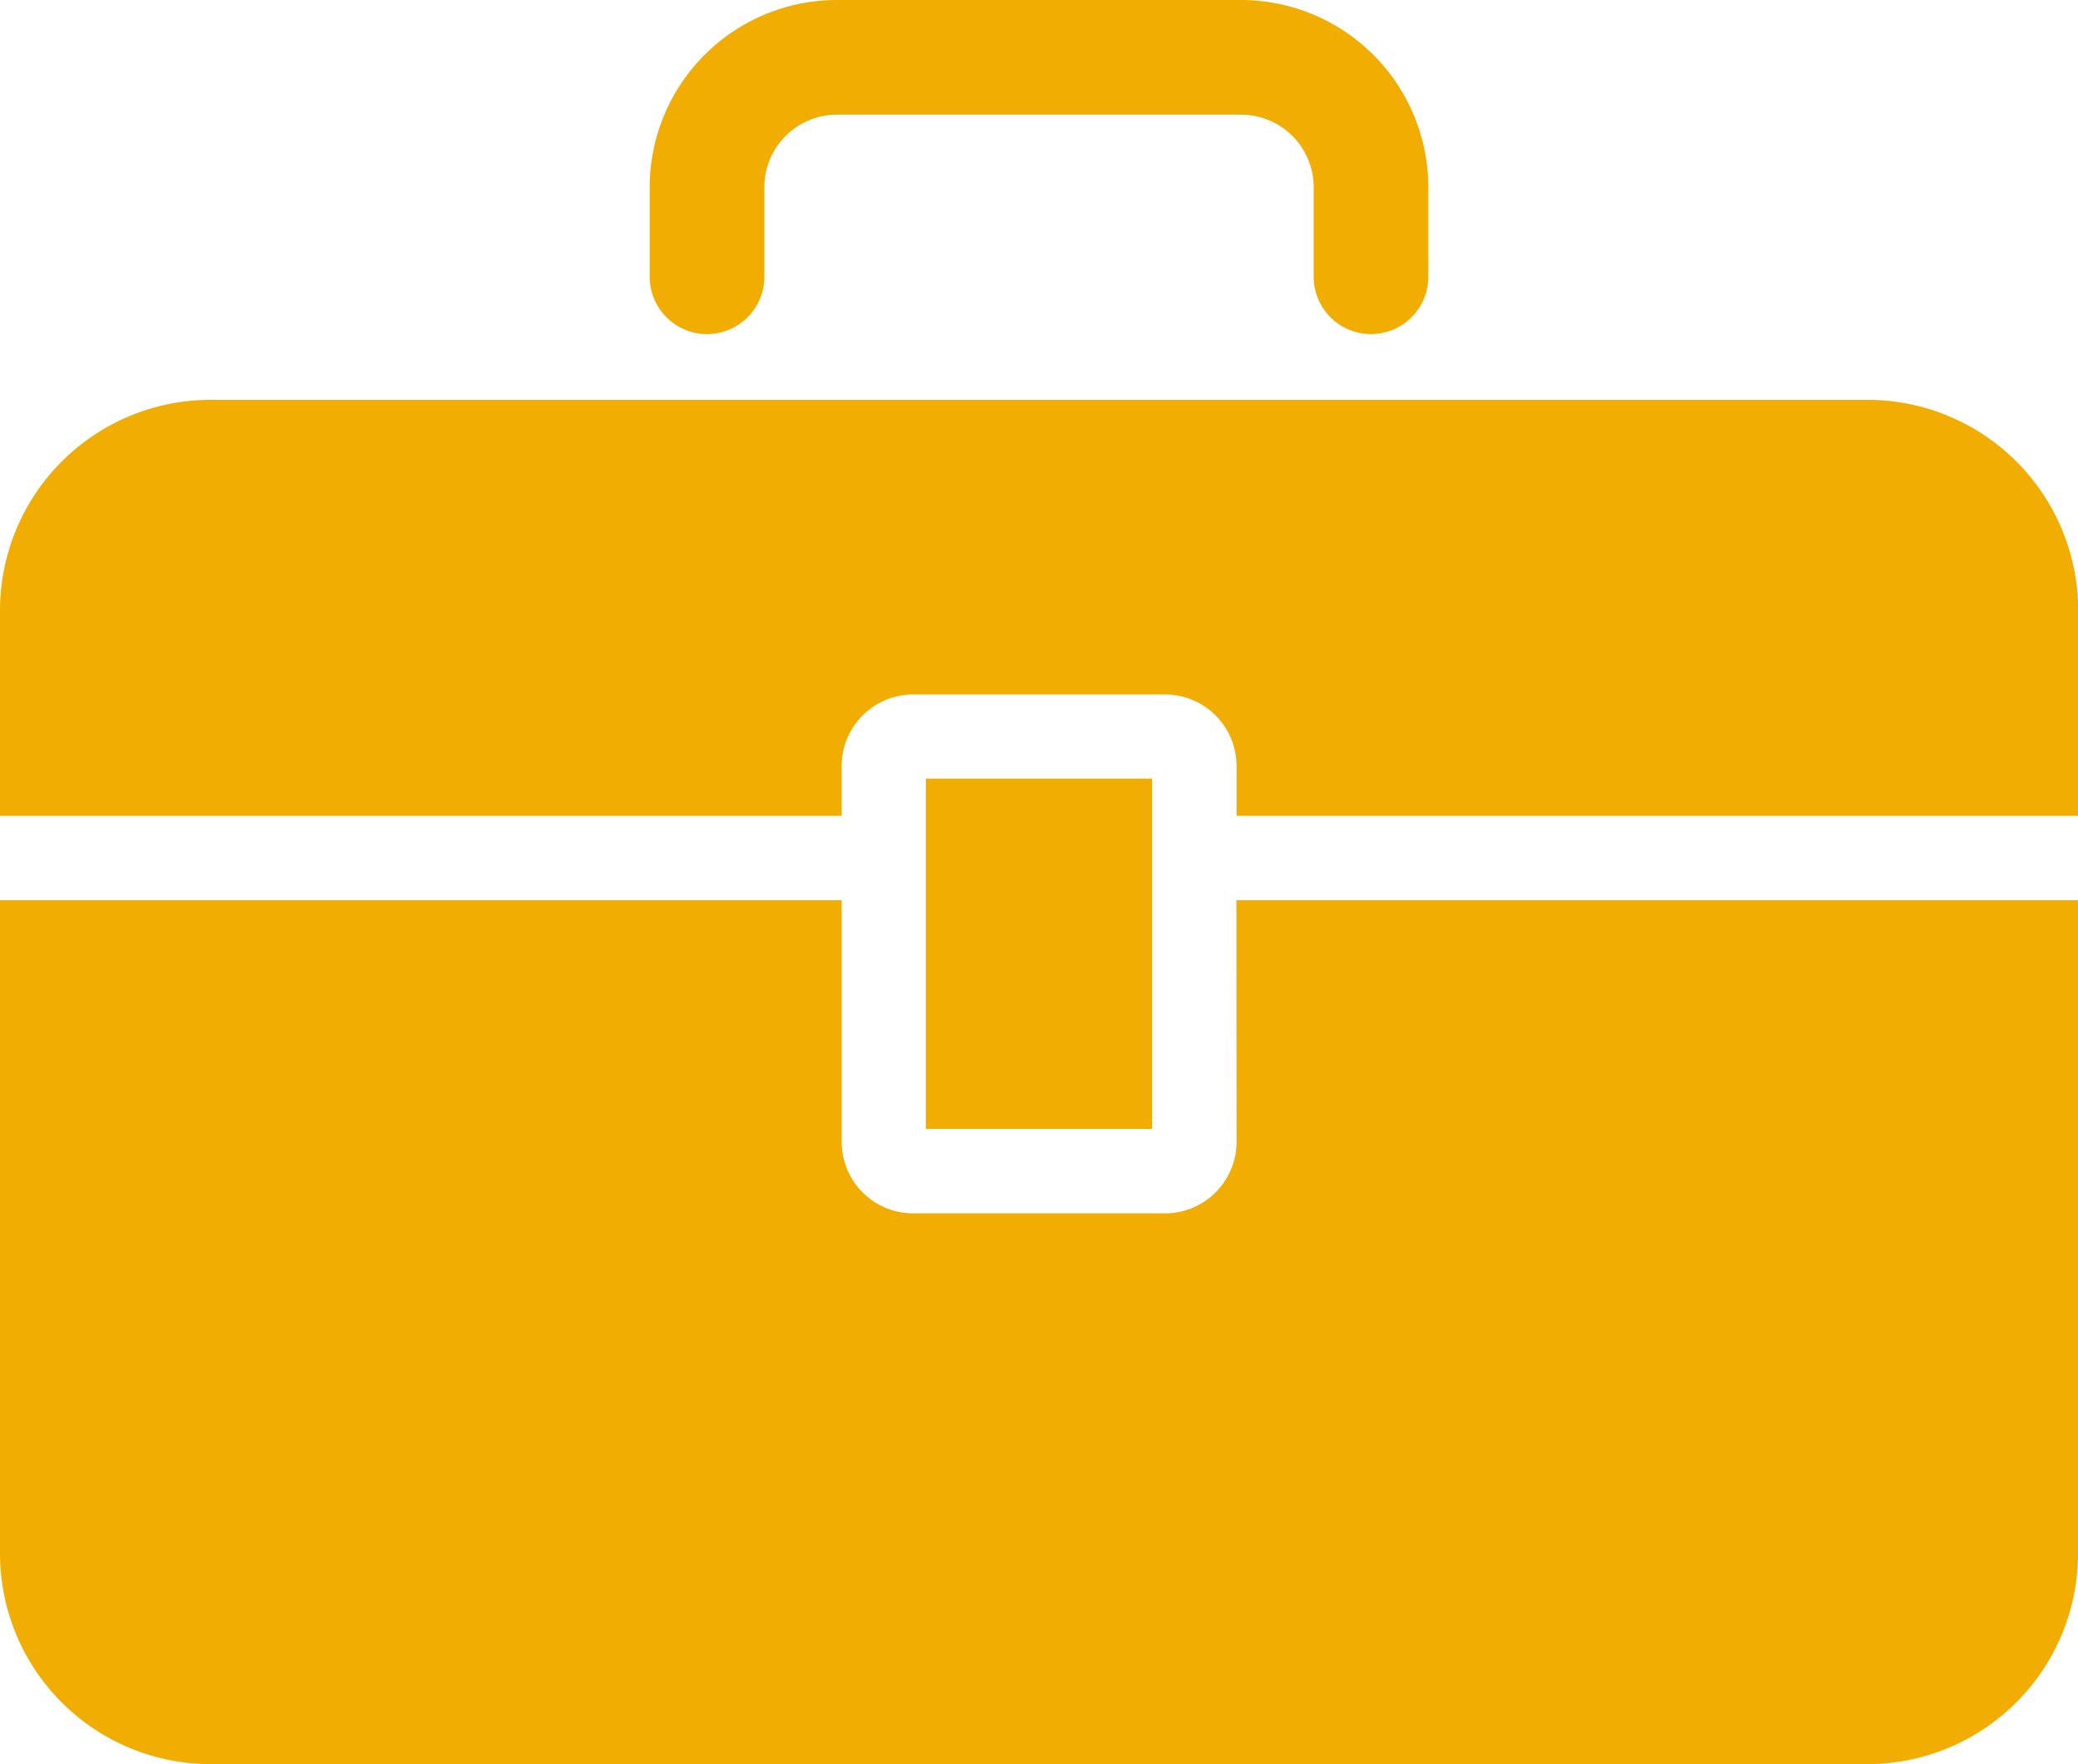 <svg xmlns="http://www.w3.org/2000/svg" width="49.378" height="41.915" viewBox="0 0 49.378 41.915">  <g id="data-icon-2" transform="translate(106 69)">    <path id="Path_40993" data-name="Path 40993" d="M29.379,21.388h20v15.52a5.008,5.008,0,0,1-5.007,5.007H5.006A5.006,5.006,0,0,1,0,36.908V21.388H20v5.741a1.7,1.7,0,0,0,1.7,1.7h5.983a1.7,1.7,0,0,0,1.7-1.7ZM16.8,7.938a1.363,1.363,0,0,0,1.363-1.363V4.447a1.723,1.723,0,0,1,1.721-1.722h9.608a1.725,1.725,0,0,1,1.724,1.722V6.575a1.362,1.362,0,1,0,2.724,0V4.447A4.453,4.453,0,0,0,29.491,0H19.883a4.452,4.452,0,0,0-4.445,4.447V6.575A1.363,1.363,0,0,0,16.8,7.938M22,26.822h5.378V18.5H22ZM44.371,9.5H5.006A5.006,5.006,0,0,0,0,14.507v4.877H20V18.2a1.7,1.7,0,0,1,1.7-1.7h5.983a1.7,1.7,0,0,1,1.7,1.7v1.184h20V14.507A5.008,5.008,0,0,0,44.371,9.5" transform="translate(-106 -69)" fill="#f1ad02" />  </g></svg>